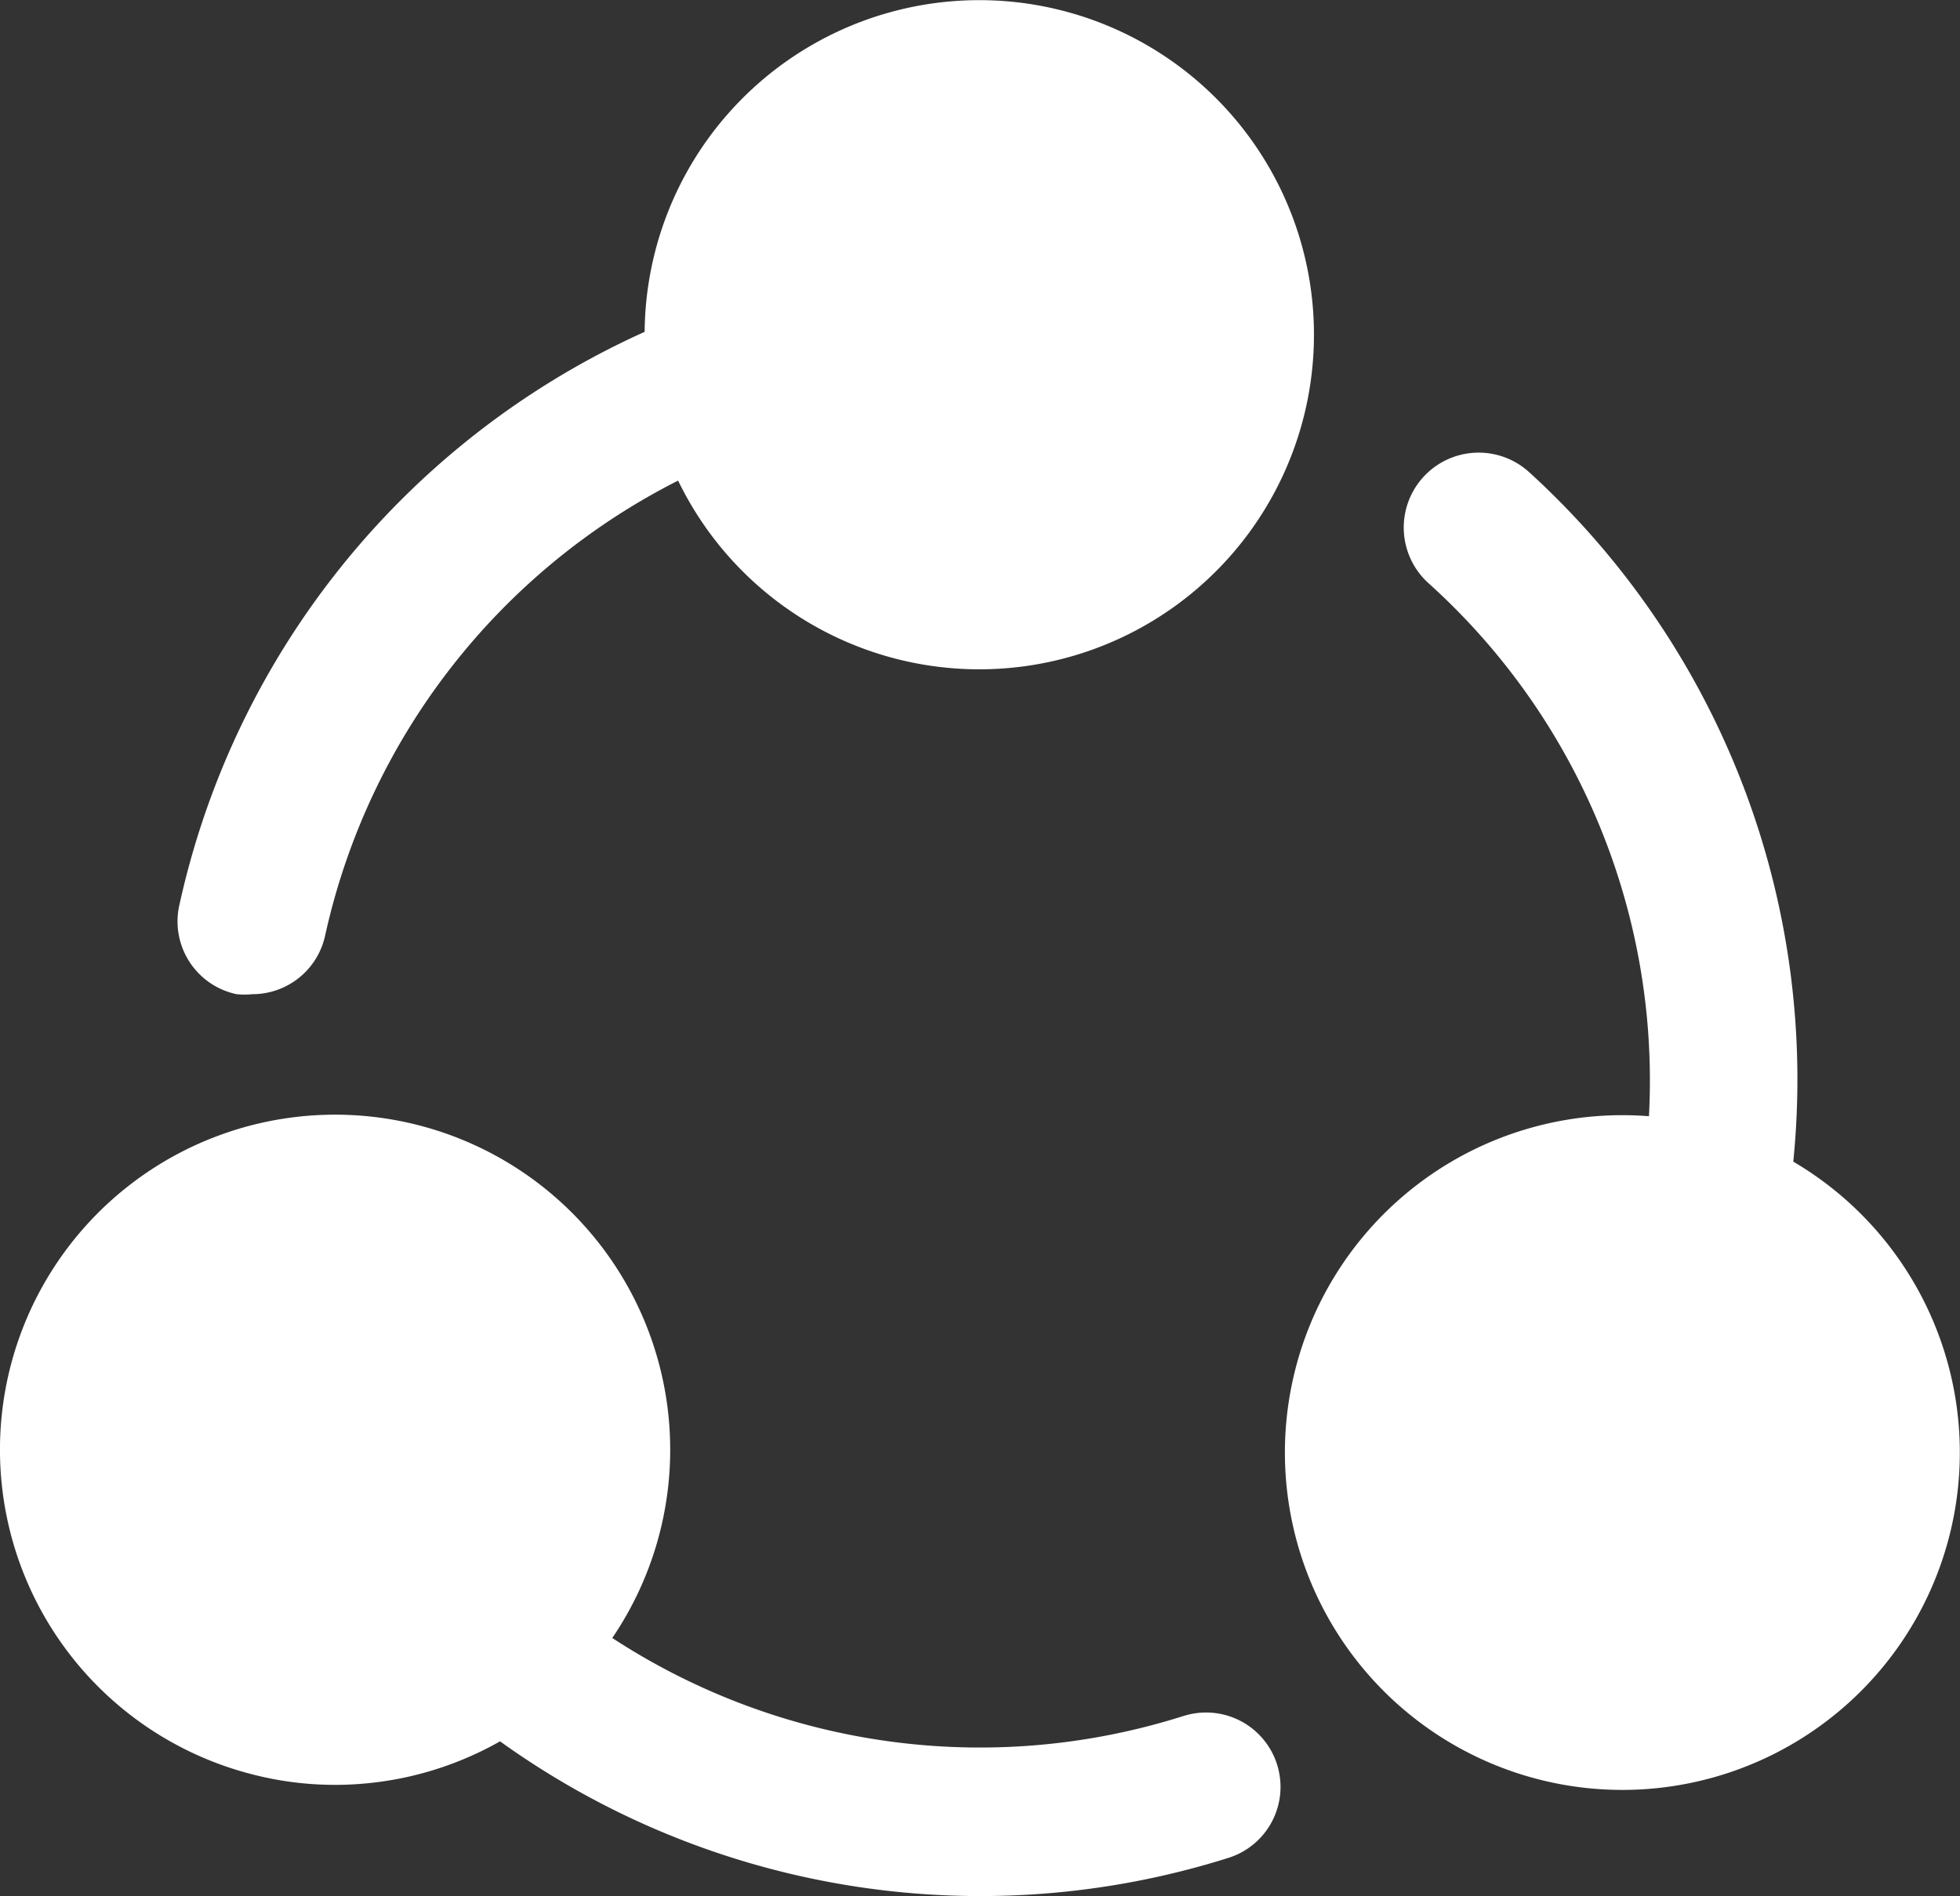 <svg xmlns="http://www.w3.org/2000/svg" width="70.278" height="68.004" viewBox="0 0 70.278 68.004">
  <rect x="0" y="0" width="70.278" height="68.004" fill="#333333" stroke="none"/>
  <path id="network_1_" data-name="network (1)" d="M8.941,36.454A29.464,29.464,0,0,1,25.614,15.939a12,12,0,1,1,1.2,5.335A24.1,24.1,0,0,0,14.156,37.6a2.668,2.668,0,0,1-2.6,2.094,2.868,2.868,0,0,1-.574,0,2.668,2.668,0,0,1-2.059-3.161Q8.931,36.493,8.941,36.454ZM66.8,45.7a29.464,29.464,0,0,0-9.457-24.716,2.687,2.687,0,1,0-3.588,4,24.009,24.009,0,0,1,7.87,19.087A12.1,12.1,0,1,0,66.8,45.7ZM44.928,65.584a24.089,24.089,0,0,1-20.474-2.8,12.016,12.016,0,1,0-13.045,4.855,11.871,11.871,0,0,0,3.121.413,12,12,0,0,0,5.9-1.561,29.518,29.518,0,0,0,26.13,4.175,2.668,2.668,0,1,0-1.627-5.082Z" transform="translate(-2.5 -4.037)" fill="#fff"/>
</svg>
